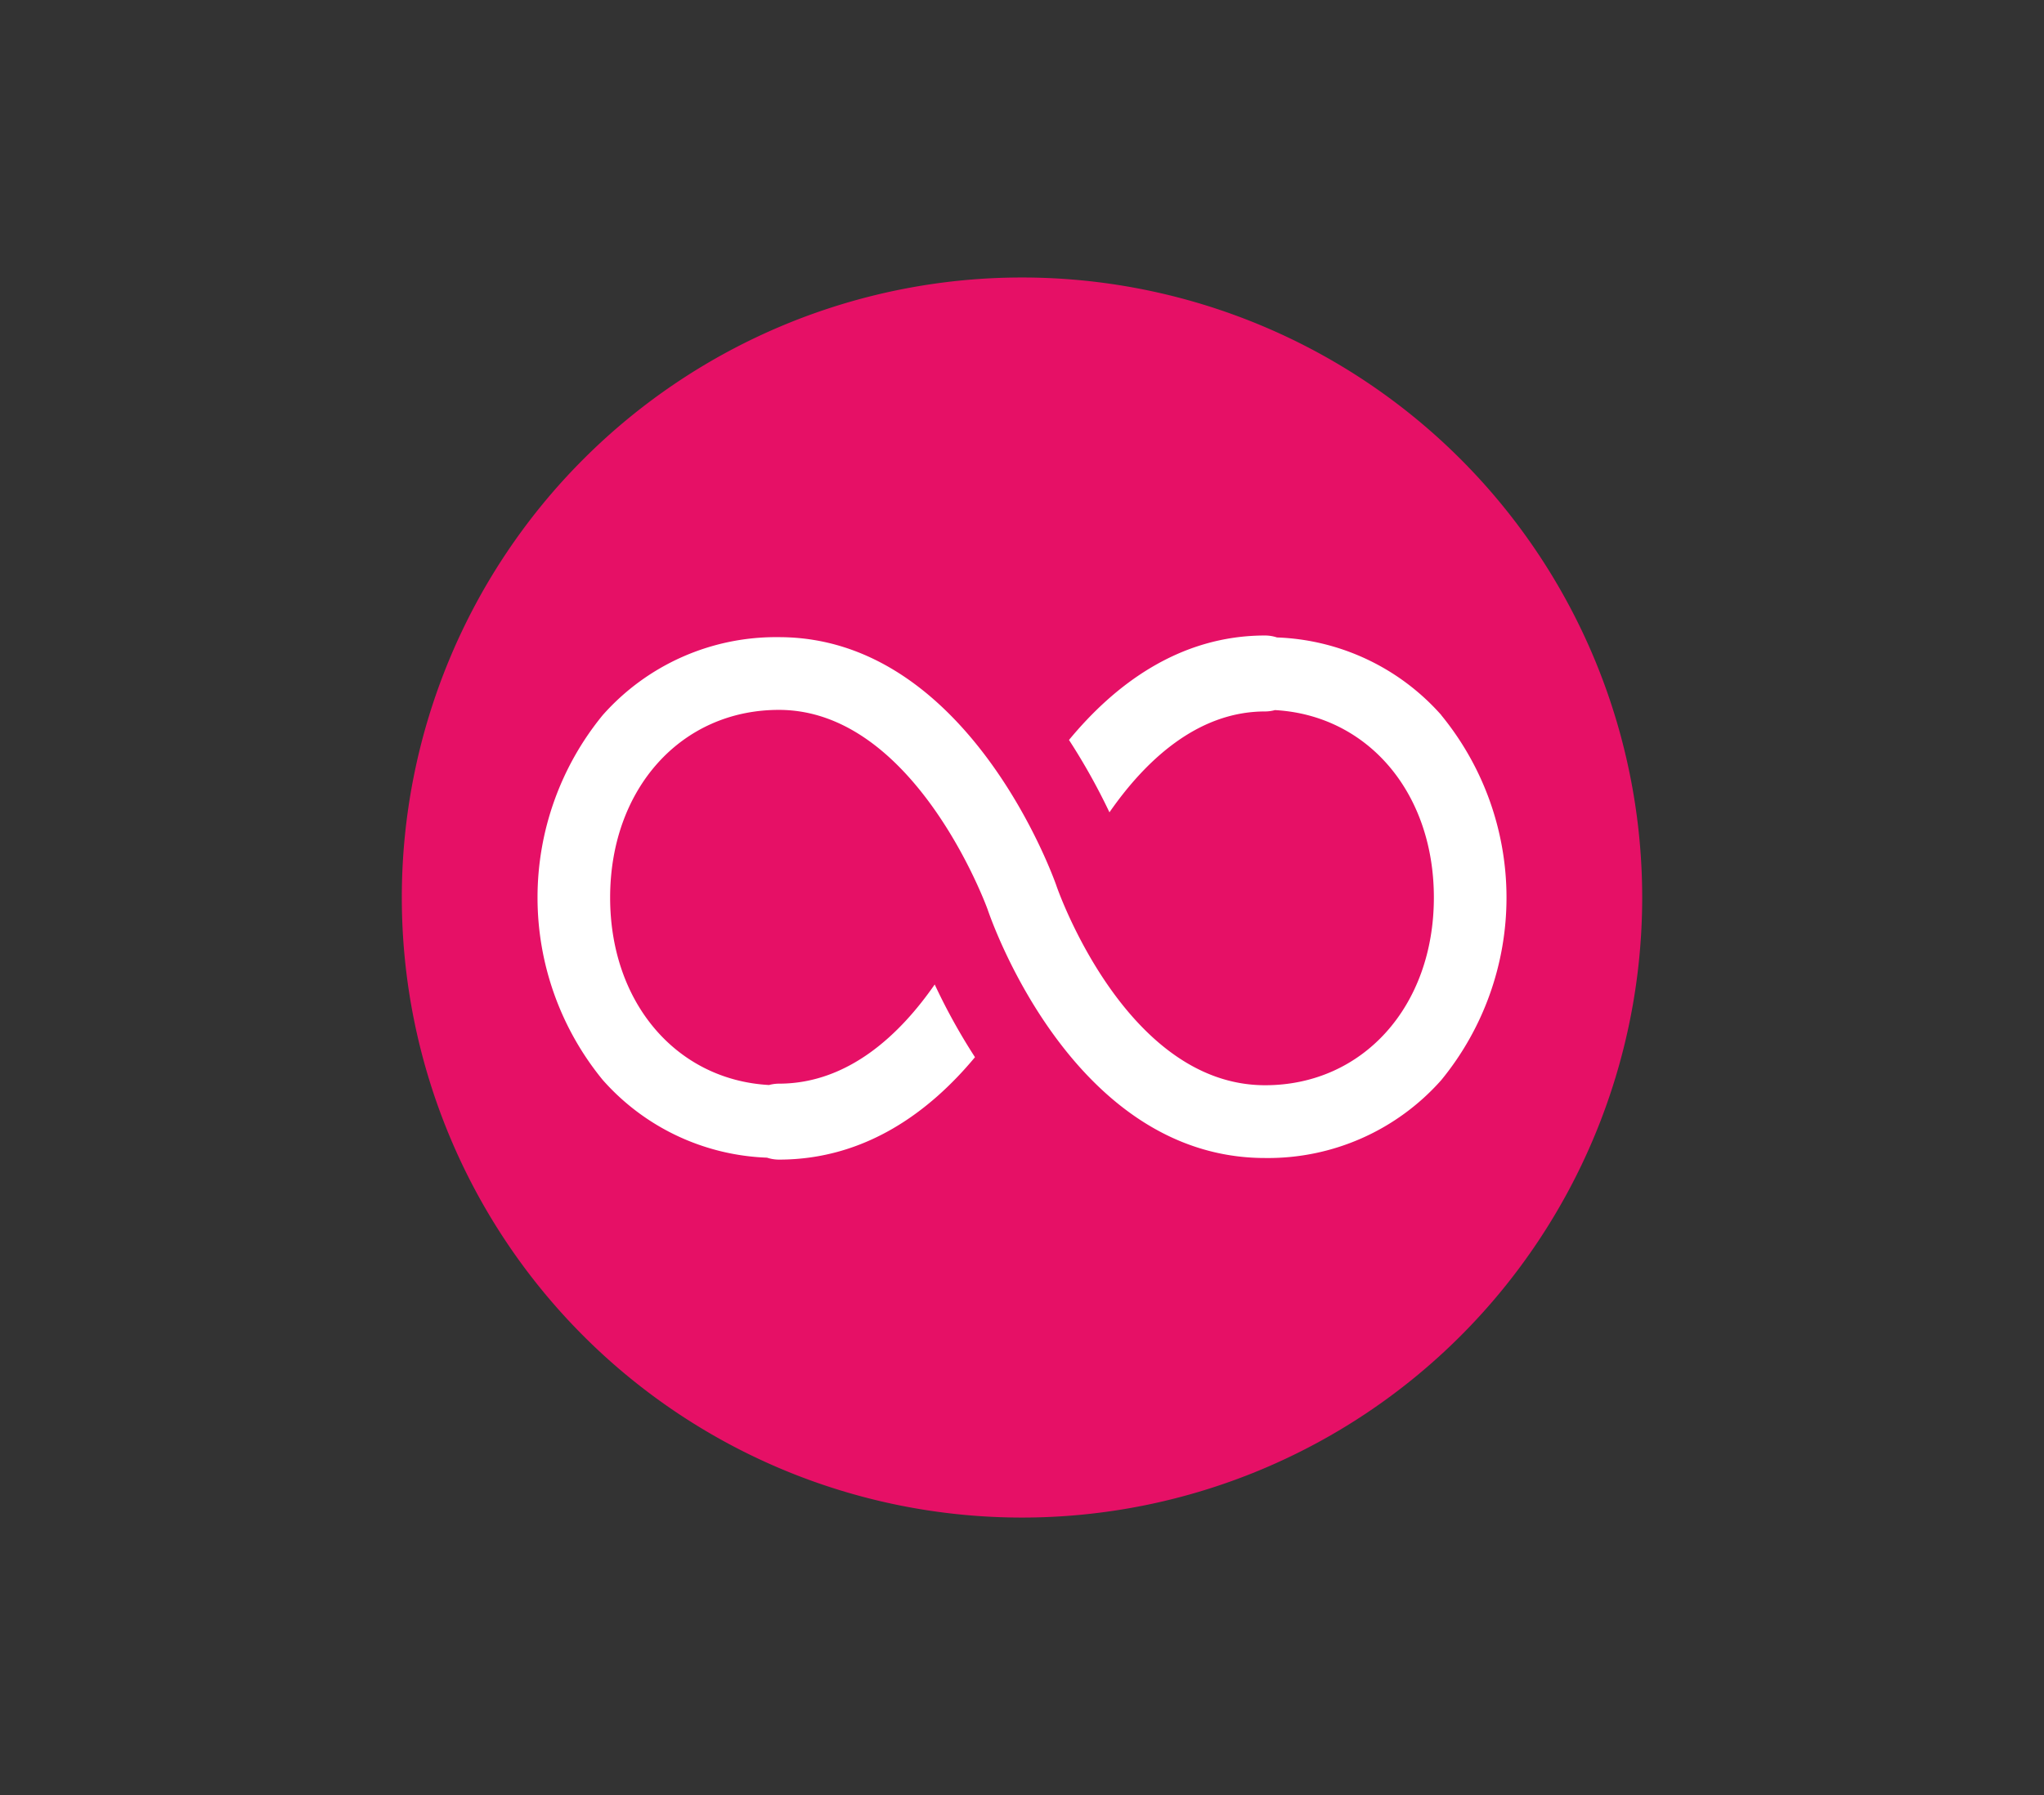 <svg id="iot-flex" xmlns="http://www.w3.org/2000/svg" xmlns:xlink="http://www.w3.org/1999/xlink" width="209.693" height="184.201" viewBox="0 0 209.693 184.201">
  <rect x="0" y="0" width="209.693" height="184.201" fill="#333333" stroke="none"/>
  <defs>
    <clipPath id="clip-path">
      <rect y="5" width="209.693" height="184.201" fill="none"/>
    </clipPath>
  </defs>
  <g id="marketing">
    <g id="icon-shape-template">
      <g id="Group_11421" data-name="Group 11421" transform="translate(-16.153 -5)">
        <g id="Scroll_Group_1" data-name="Scroll Group 1" transform="translate(16.153 0)" clip-path="url(#clip-path)" style="isolation: isolate">
          <path id="Path_27813" data-name="Path 27813" d="M9.112,12.2Z" transform="translate(23.682 -10.652) rotate(14)" fill="#fff2f2"/>
          <rect id="Rectangle_3771" data-name="Rectangle 3771" width="186" height="161" transform="translate(12 15.801)" fill="none"/>
        </g>
      </g>
    </g>
  </g>
  <g id="infinity" transform="translate(41.221 28.475)">
    <path id="Path_28432" data-name="Path 28432" d="M127.251,63.625A63.625,63.625,0,1,1,63.625,0,63.625,63.625,0,0,1,127.251,63.625Zm0,0" fill="#e61066"/>
    <path id="Path_28433" data-name="Path 28433" d="M148.722,155.983a23.629,23.629,0,0,0-16.856-7.965,3.906,3.906,0,0,0-1.22-.2c-8.822,0-15.464,5.082-20.117,10.72a64.832,64.832,0,0,1,4.15,7.424c3.575-5.148,8.927-10.35,15.966-10.35a3.9,3.9,0,0,0,1.016-.139c9.5.528,16.3,8.451,16.3,19.232,0,11.161-7.281,19.262-17.313,19.262-14.325,0-21.335-20.246-21.4-20.445l-.018-.053c-.365-1.041-9.182-25.481-28.455-25.481a23.731,23.731,0,0,0-18.076,7.994,29.536,29.536,0,0,0,0,37.448A23.629,23.629,0,0,0,79.549,201.4a3.9,3.9,0,0,0,1.22.2c8.895,0,15.5-4.955,20.115-10.511a62.068,62.068,0,0,1-4.132-7.461c-3.528,5.087-8.841,10.178-15.983,10.178a3.9,3.9,0,0,0-1.015.139c-9.5-.528-16.3-8.451-16.3-19.232,0-11.161,7.281-19.262,17.313-19.262,13.83,0,21.185,19.847,21.416,20.484.51,1.5,8.963,25.5,28.46,25.5a23.731,23.731,0,0,0,18.076-7.994,29.536,29.536,0,0,0,0-37.448Zm0,0" transform="translate(-42.082 -111.081)" fill="#fff"/>
  </g>
</svg>
